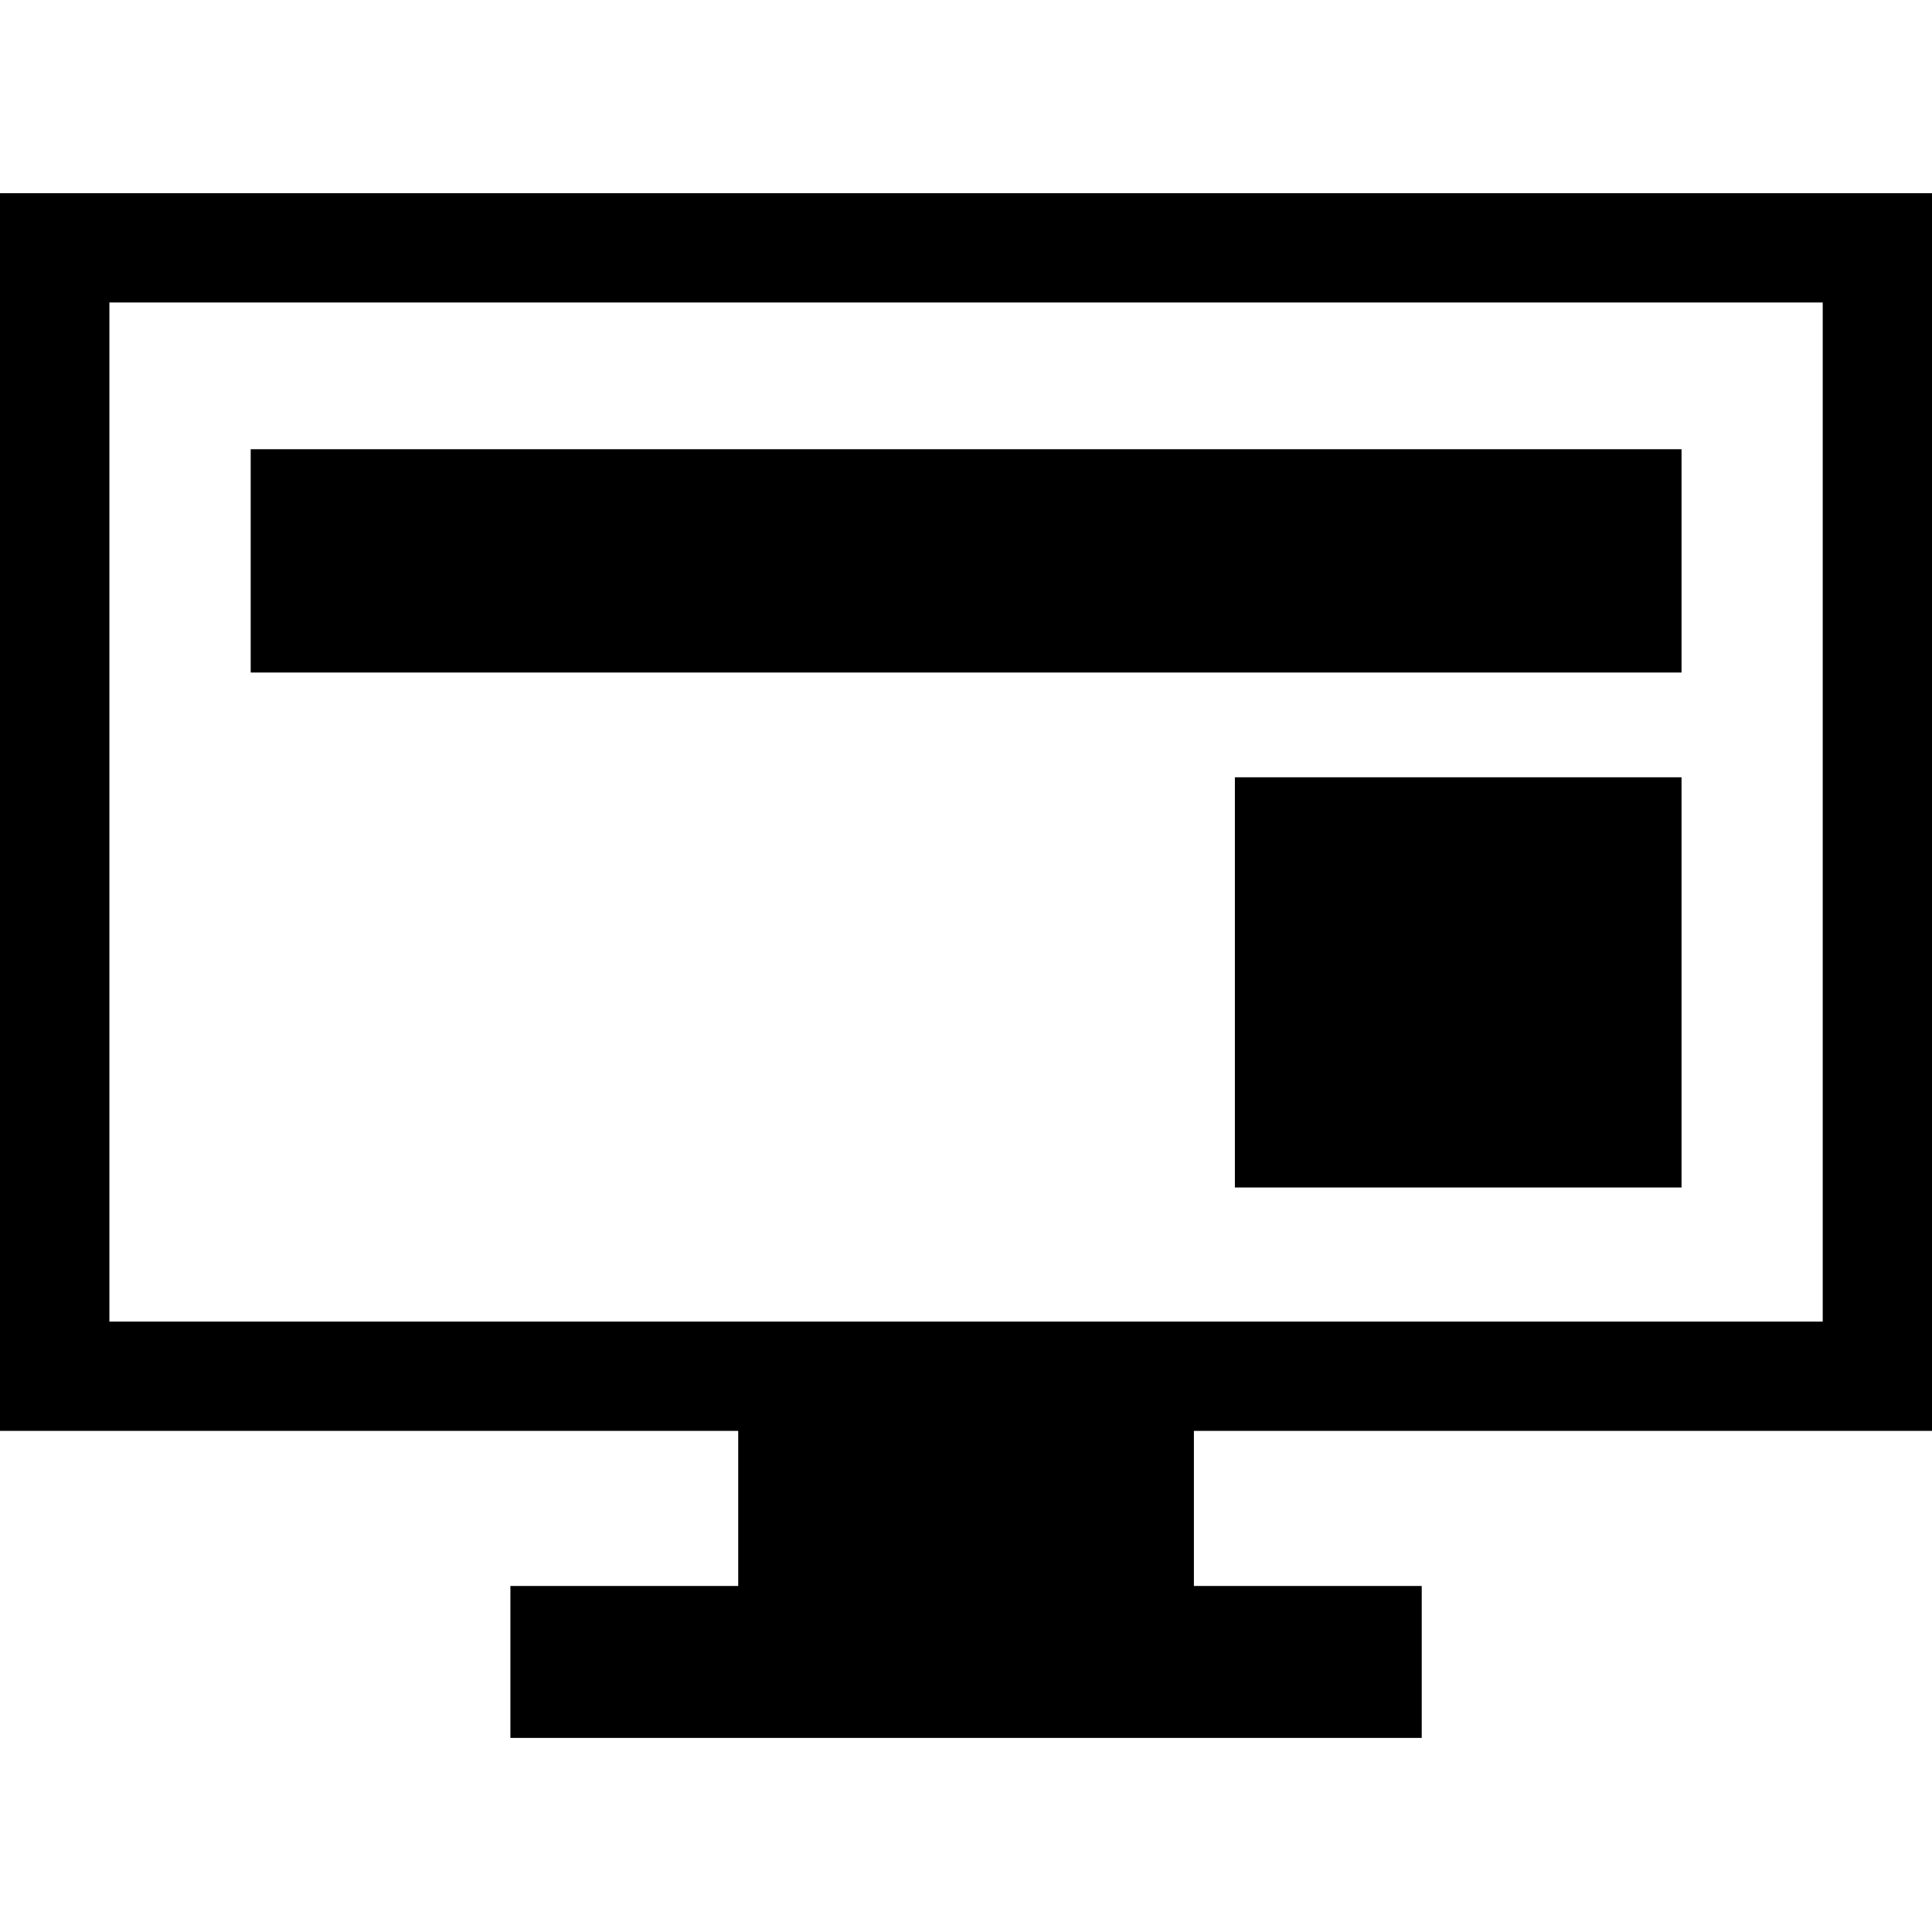 <?xml version="1.0" encoding="UTF-8"?>
<svg width="50px" height="50px" viewBox="0 0 50 50" version="1.1" xmlns="http://www.w3.org/2000/svg" xmlns:xlink="http://www.w3.org/1999/xlink">
    <title>web</title>
    <defs>
        <filter id="filter-1">
            <feColorMatrix in="SourceGraphic" type="matrix" values="0 0 0 0 0 0 0 0 0 0 0 0 0 0 1 0 0 0 1 0"></feColorMatrix>
        </filter>
    </defs>
    <g id="Page-1" stroke="none" stroke-width="1" fill="none" fill-rule="evenodd">
        <g filter="url(#filter-1)" id="web">
            <g transform="translate(0, 5)">
                <path d="M50,32.031 L50,0 L0,0 L0,32.031 L19.105,32.031 L19.105,36.045 L13.209,36.045 L13.209,39.977 L36.794,39.977 L36.794,36.045 L30.898,36.045 L30.898,32.031 L50,32.031 Z M2.831,29.203 L2.831,2.828 L47.172,2.828 L47.172,29.203 L2.831,29.203 Z M6.488,12.405 L43.518,12.405 L43.518,6.626 L6.488,6.626 L6.488,12.405 Z M31.959,25.732 L43.518,25.732 L43.518,15.116 L31.959,15.116 L31.959,25.732 Z" id="Shape" fill="#000000" fill-rule="nonzero"></path>
            </g>
        </g>
    </g>
</svg>